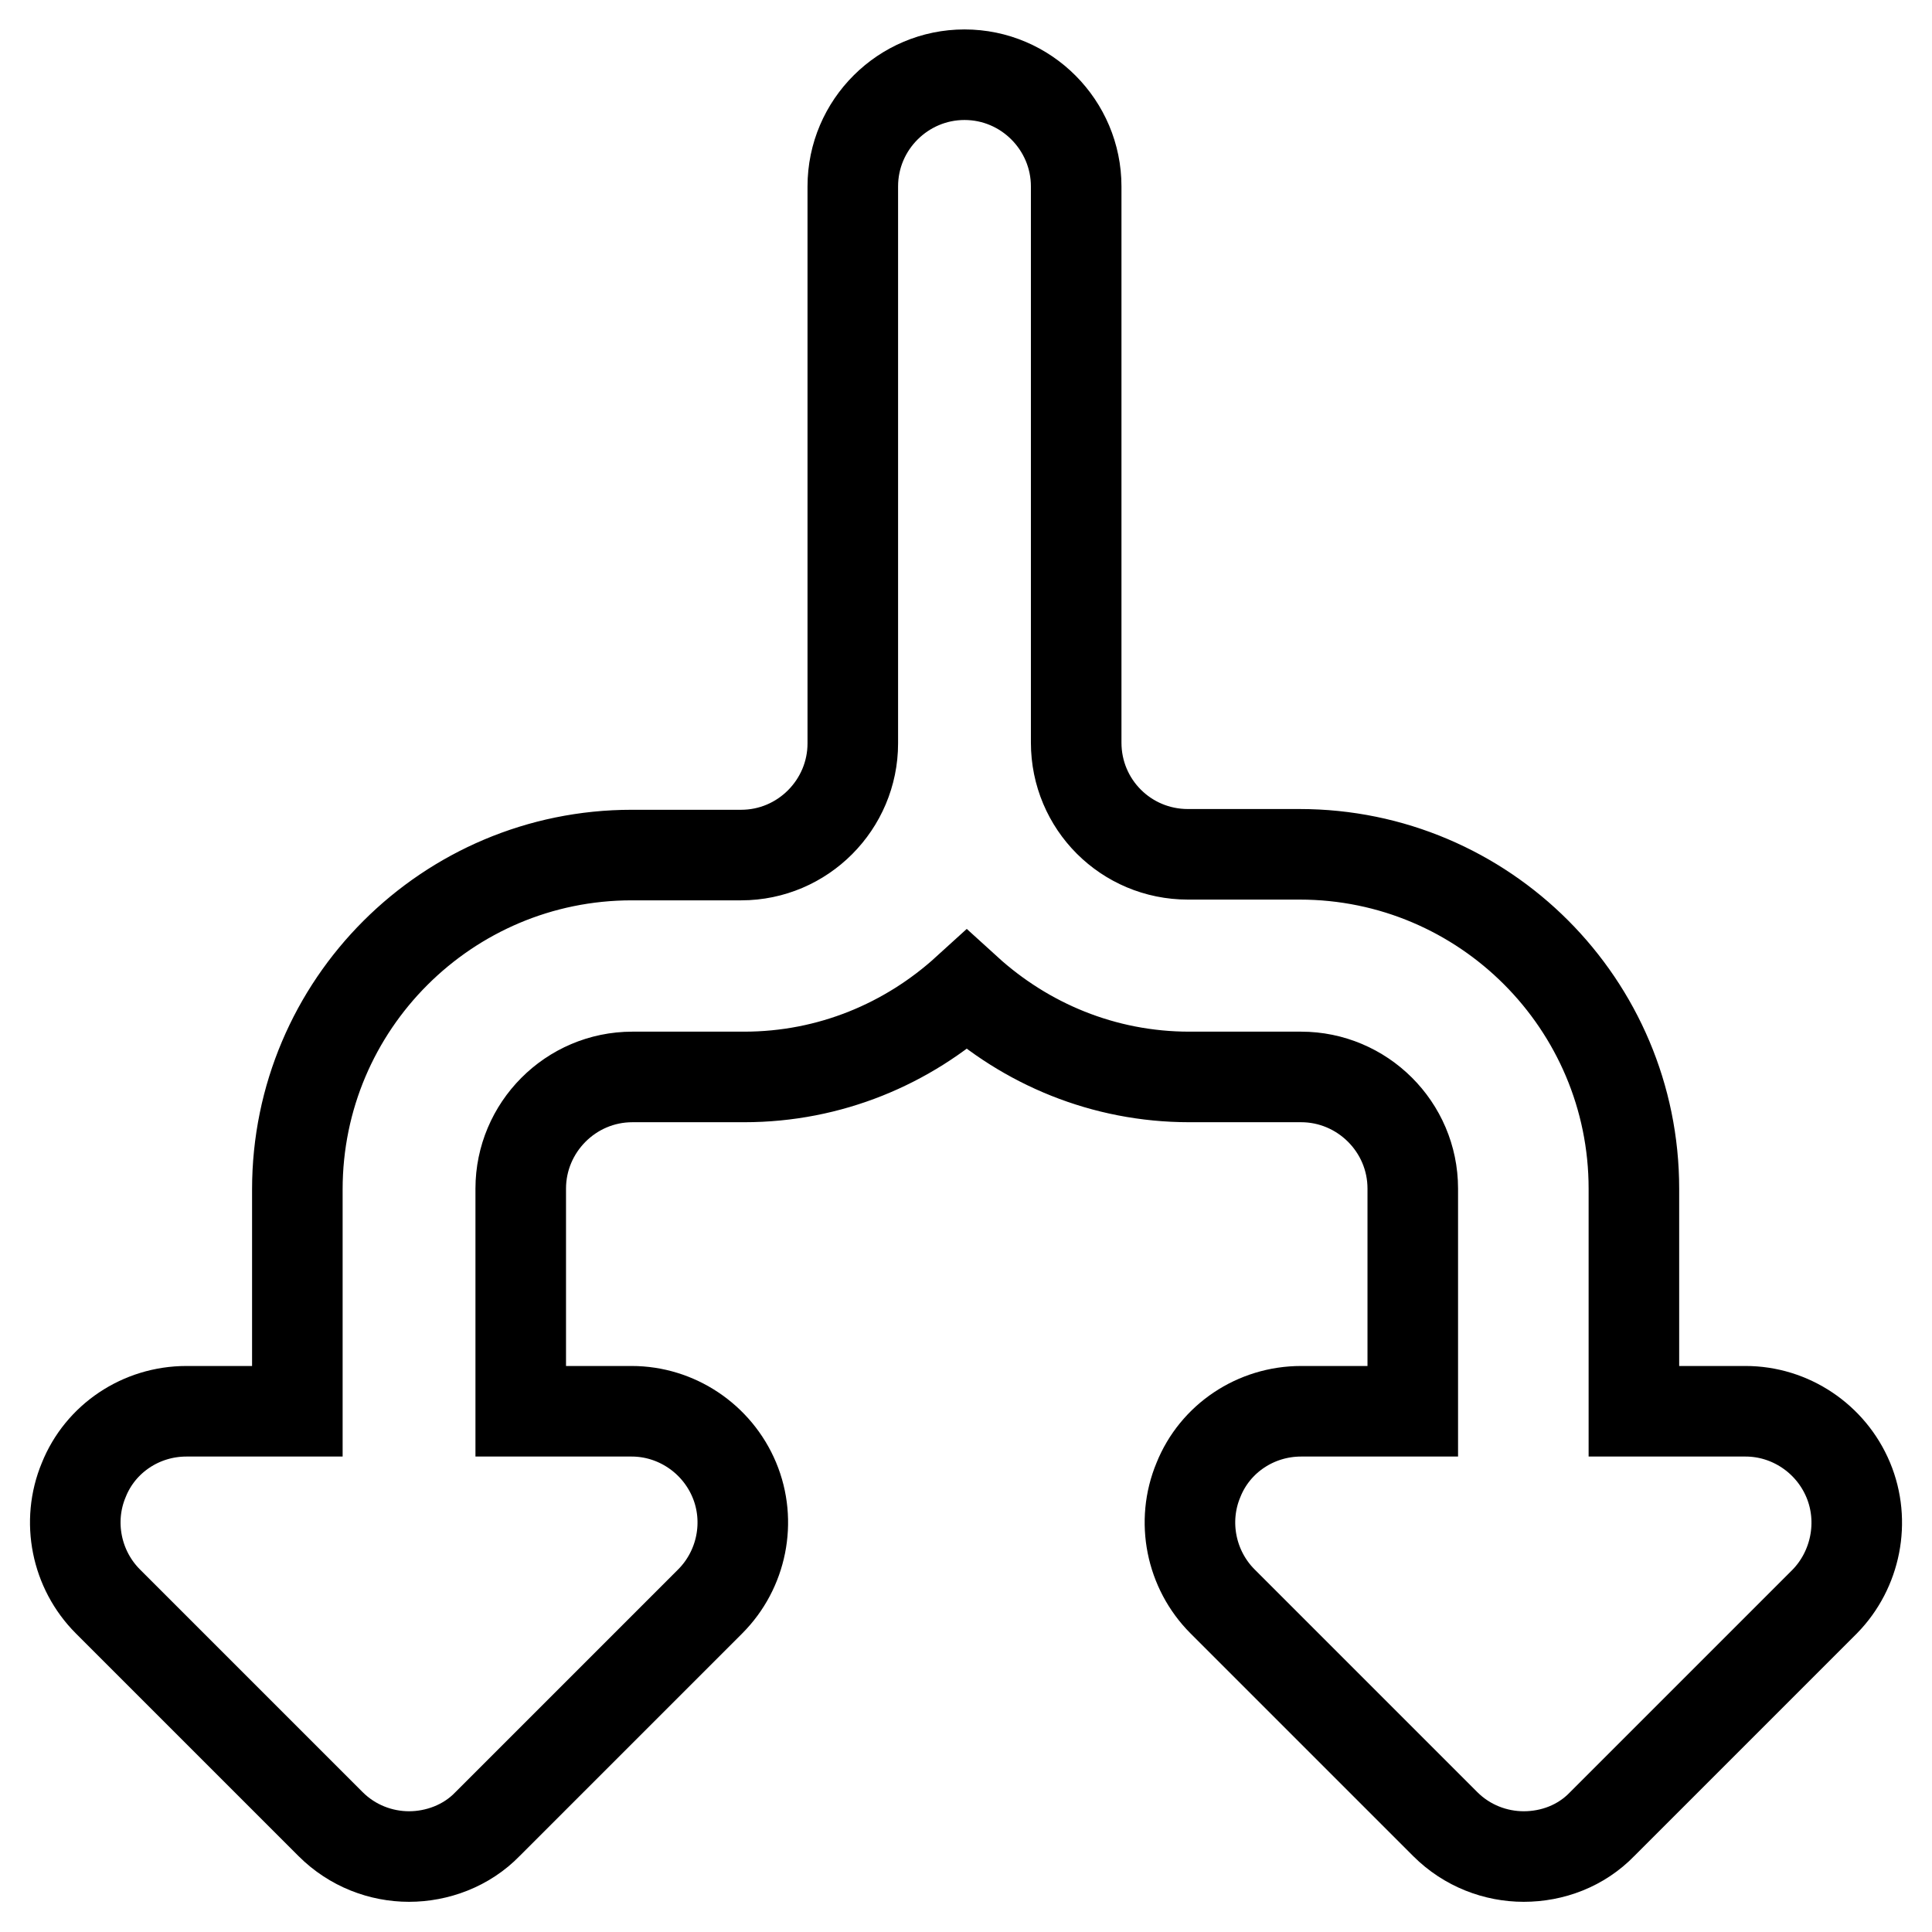 <?xml version="1.0" encoding="utf-8"?>
<!-- Svg Vector Icons : http://www.onlinewebfonts.com/icon -->
<!DOCTYPE svg PUBLIC "-//W3C//DTD SVG 1.1//EN" "http://www.w3.org/Graphics/SVG/1.1/DTD/svg11.dtd">
<svg version="1.1" xmlns="http://www.w3.org/2000/svg" xmlns:xlink="http://www.w3.org/1999/xlink" x="0px" y="0px" viewBox="0 0 256 256" enable-background="new 0 0 256 256" xml:space="preserve">
<g> <path stroke-width="12" fill-opacity="0" stroke="#000000"  d="M244.9,196.1c-2.3-5.5-7.7-9.1-13.6-9.1h-14.8v-29.5c0-24.4-19.8-44.3-44.3-44.3h-14.8 c-8.2,0-14.8-6.6-14.8-14.8V24.7c0-8.1-6.6-14.8-14.8-14.8c-8.1,0-14.8,6.6-14.8,14.8v73.8c0,8.1-6.6,14.8-14.8,14.8H83.7 c-24.4,0-44.3,19.8-44.3,44.3V187H24.7c-6,0-11.4,3.6-13.6,9.1c-2.3,5.5-1,11.9,3.2,16.1l29.5,29.5c2.9,2.9,6.7,4.3,10.4,4.3 s7.6-1.4,10.4-4.3l29.5-29.5c4.2-4.2,5.5-10.6,3.2-16.1c-2.3-5.5-7.7-9.1-13.6-9.1H69v-29.5c0-8.1,6.6-14.8,14.8-14.8h14.8 c11.4,0,21.7-4.4,29.5-11.5c7.8,7.1,18.1,11.5,29.5,11.5h14.8c8.1,0,14.8,6.6,14.8,14.8V187h-14.8c-6,0-11.4,3.6-13.6,9.1 c-2.3,5.5-1,11.9,3.2,16.1l29.5,29.5c2.9,2.9,6.7,4.3,10.4,4.3c3.8,0,7.6-1.4,10.4-4.3l29.5-29.5 C245.9,208,247.2,201.6,244.9,196.1z"/></g>
</svg>